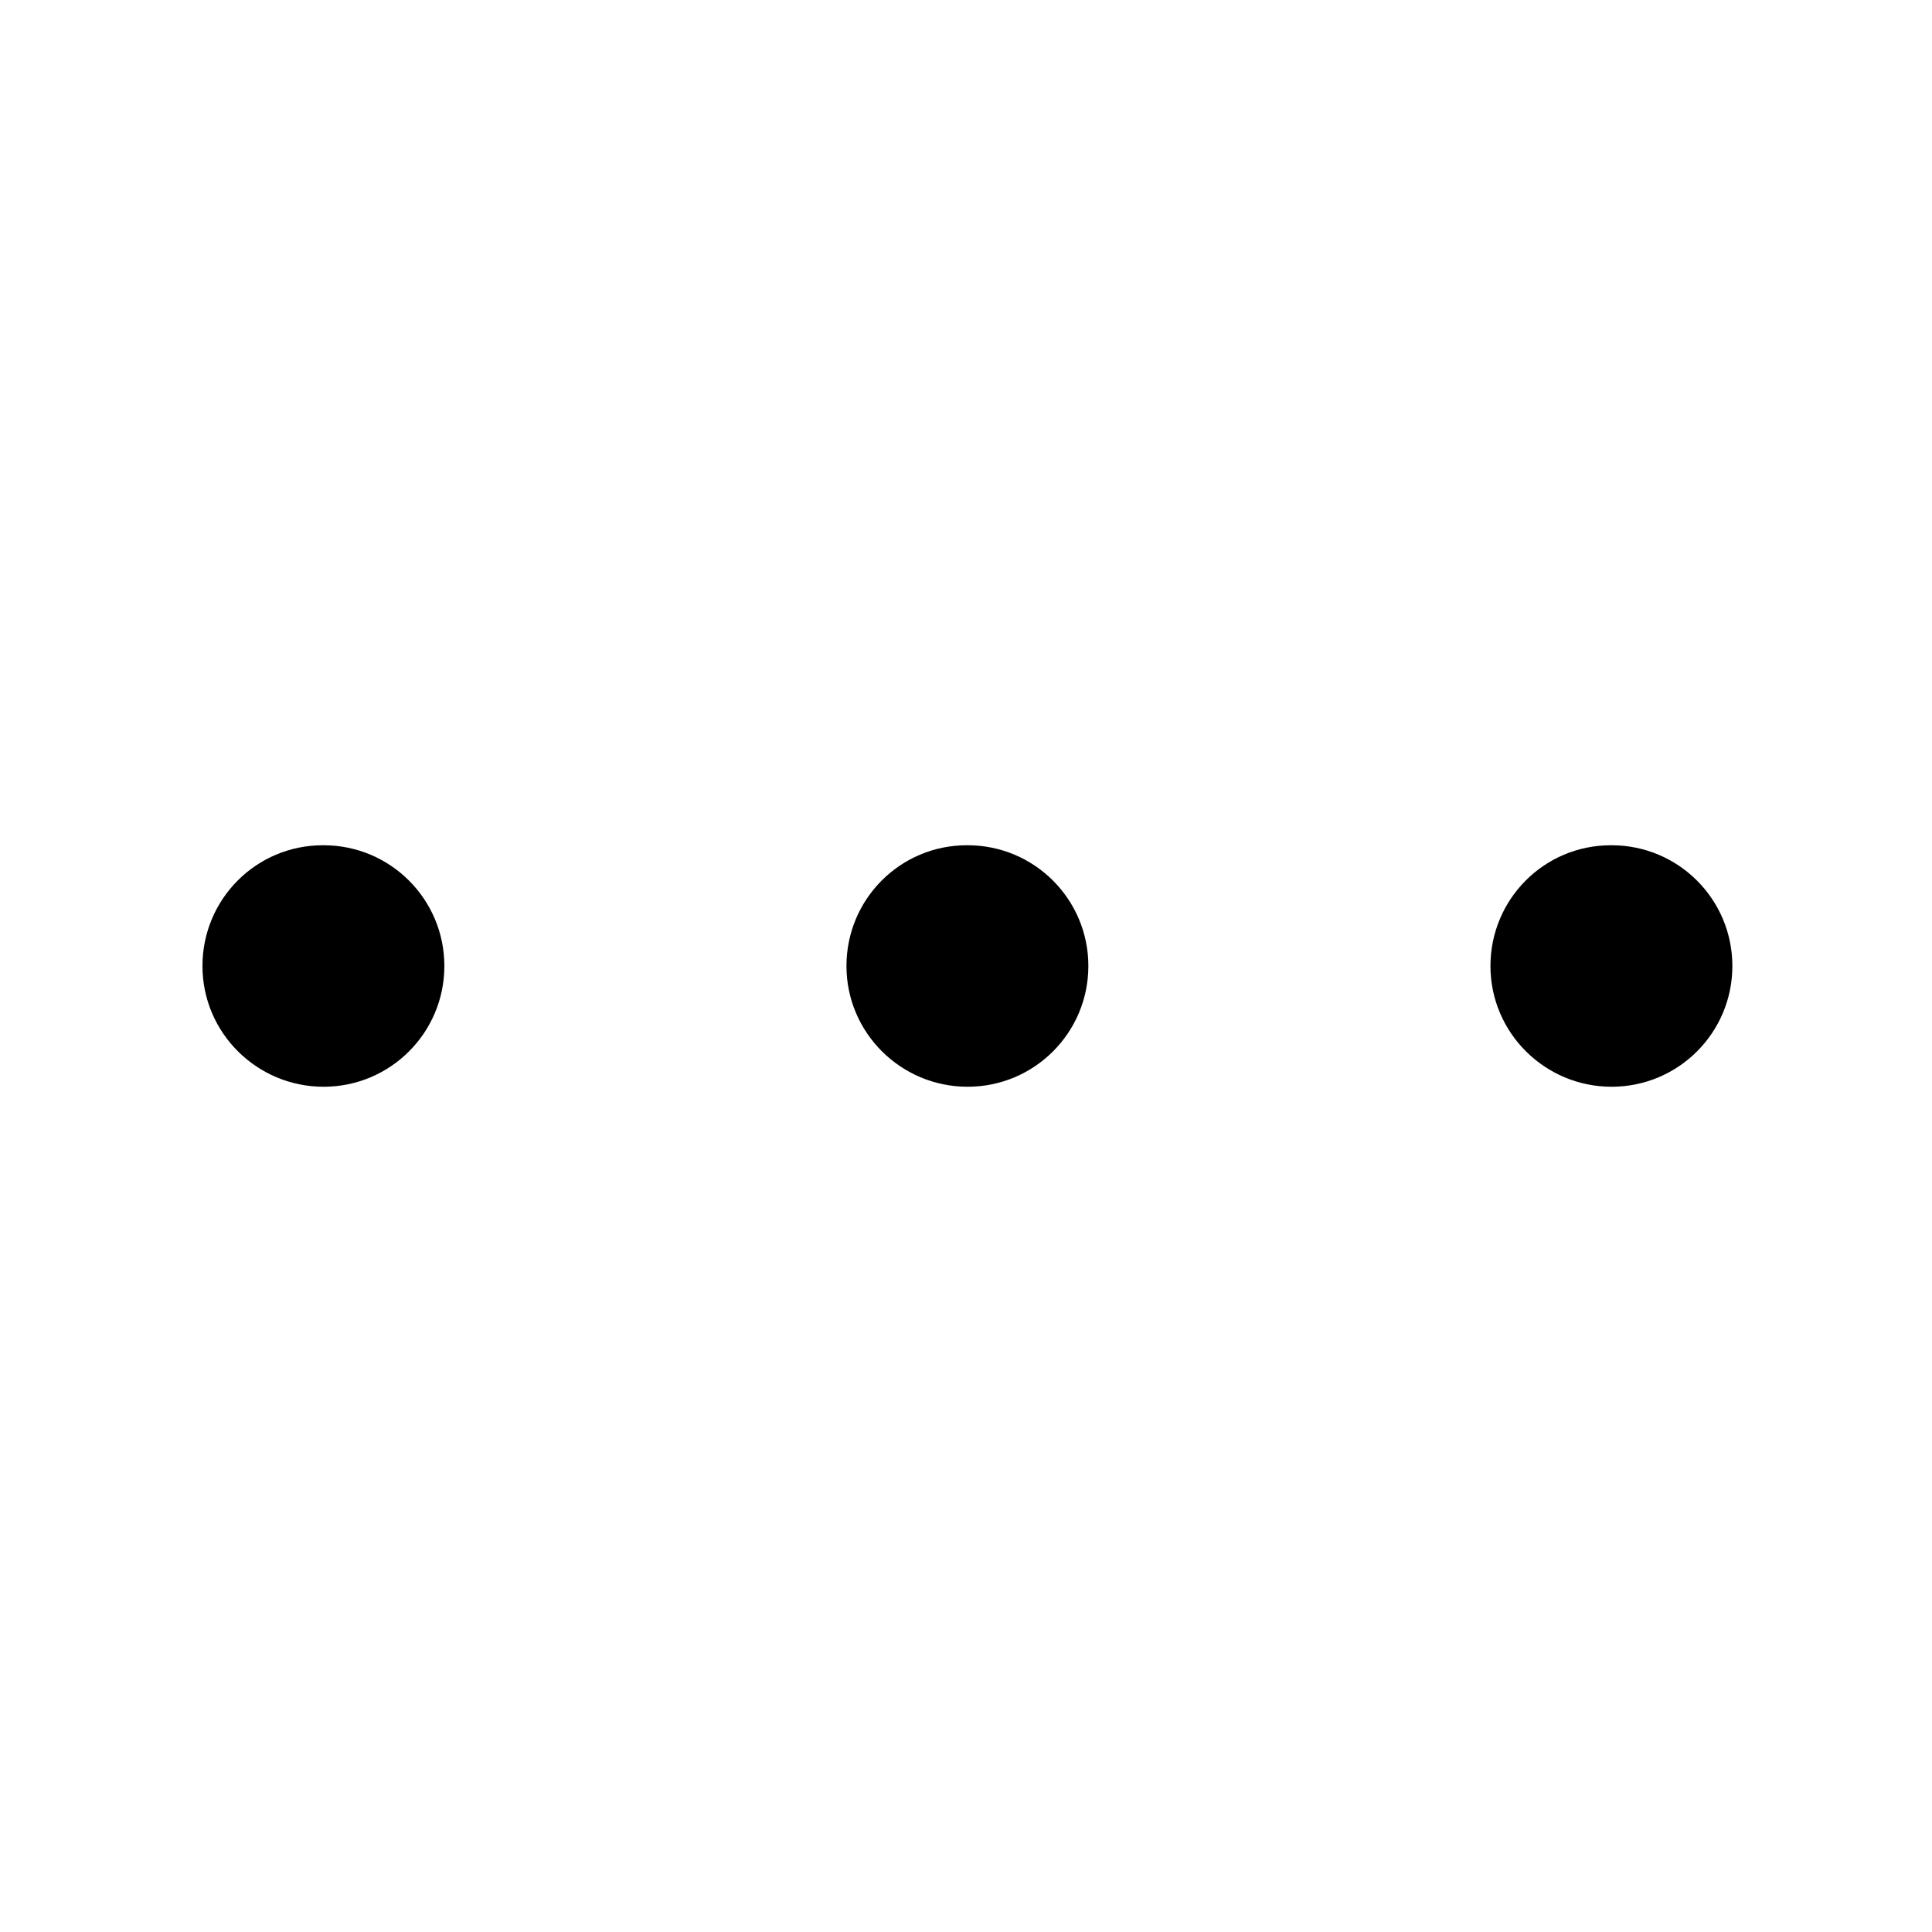 <svg width="24" height="24" viewBox="0 0 24 24" fill="none" xmlns="http://www.w3.org/2000/svg">
<path d="M4.02 13.5C3.191 13.5 2.515 12.829 2.515 12C2.515 11.171 3.182 10.5 4.01 10.5H4.02C4.849 10.5 5.52 11.171 5.52 12C5.52 12.829 4.849 13.5 4.02 13.5ZM12.02 13.5C11.191 13.5 10.515 12.829 10.515 12C10.515 11.171 11.182 10.5 12.01 10.5H12.02C12.849 10.5 13.52 11.171 13.52 12C13.52 12.829 12.849 13.5 12.02 13.5ZM20.02 13.5C19.191 13.5 18.515 12.829 18.515 12C18.515 11.171 19.182 10.5 20.01 10.5H20.02C20.849 10.5 21.52 11.171 21.52 12C21.52 12.829 20.849 13.5 20.02 13.5Z" fill="black"/>
</svg>
